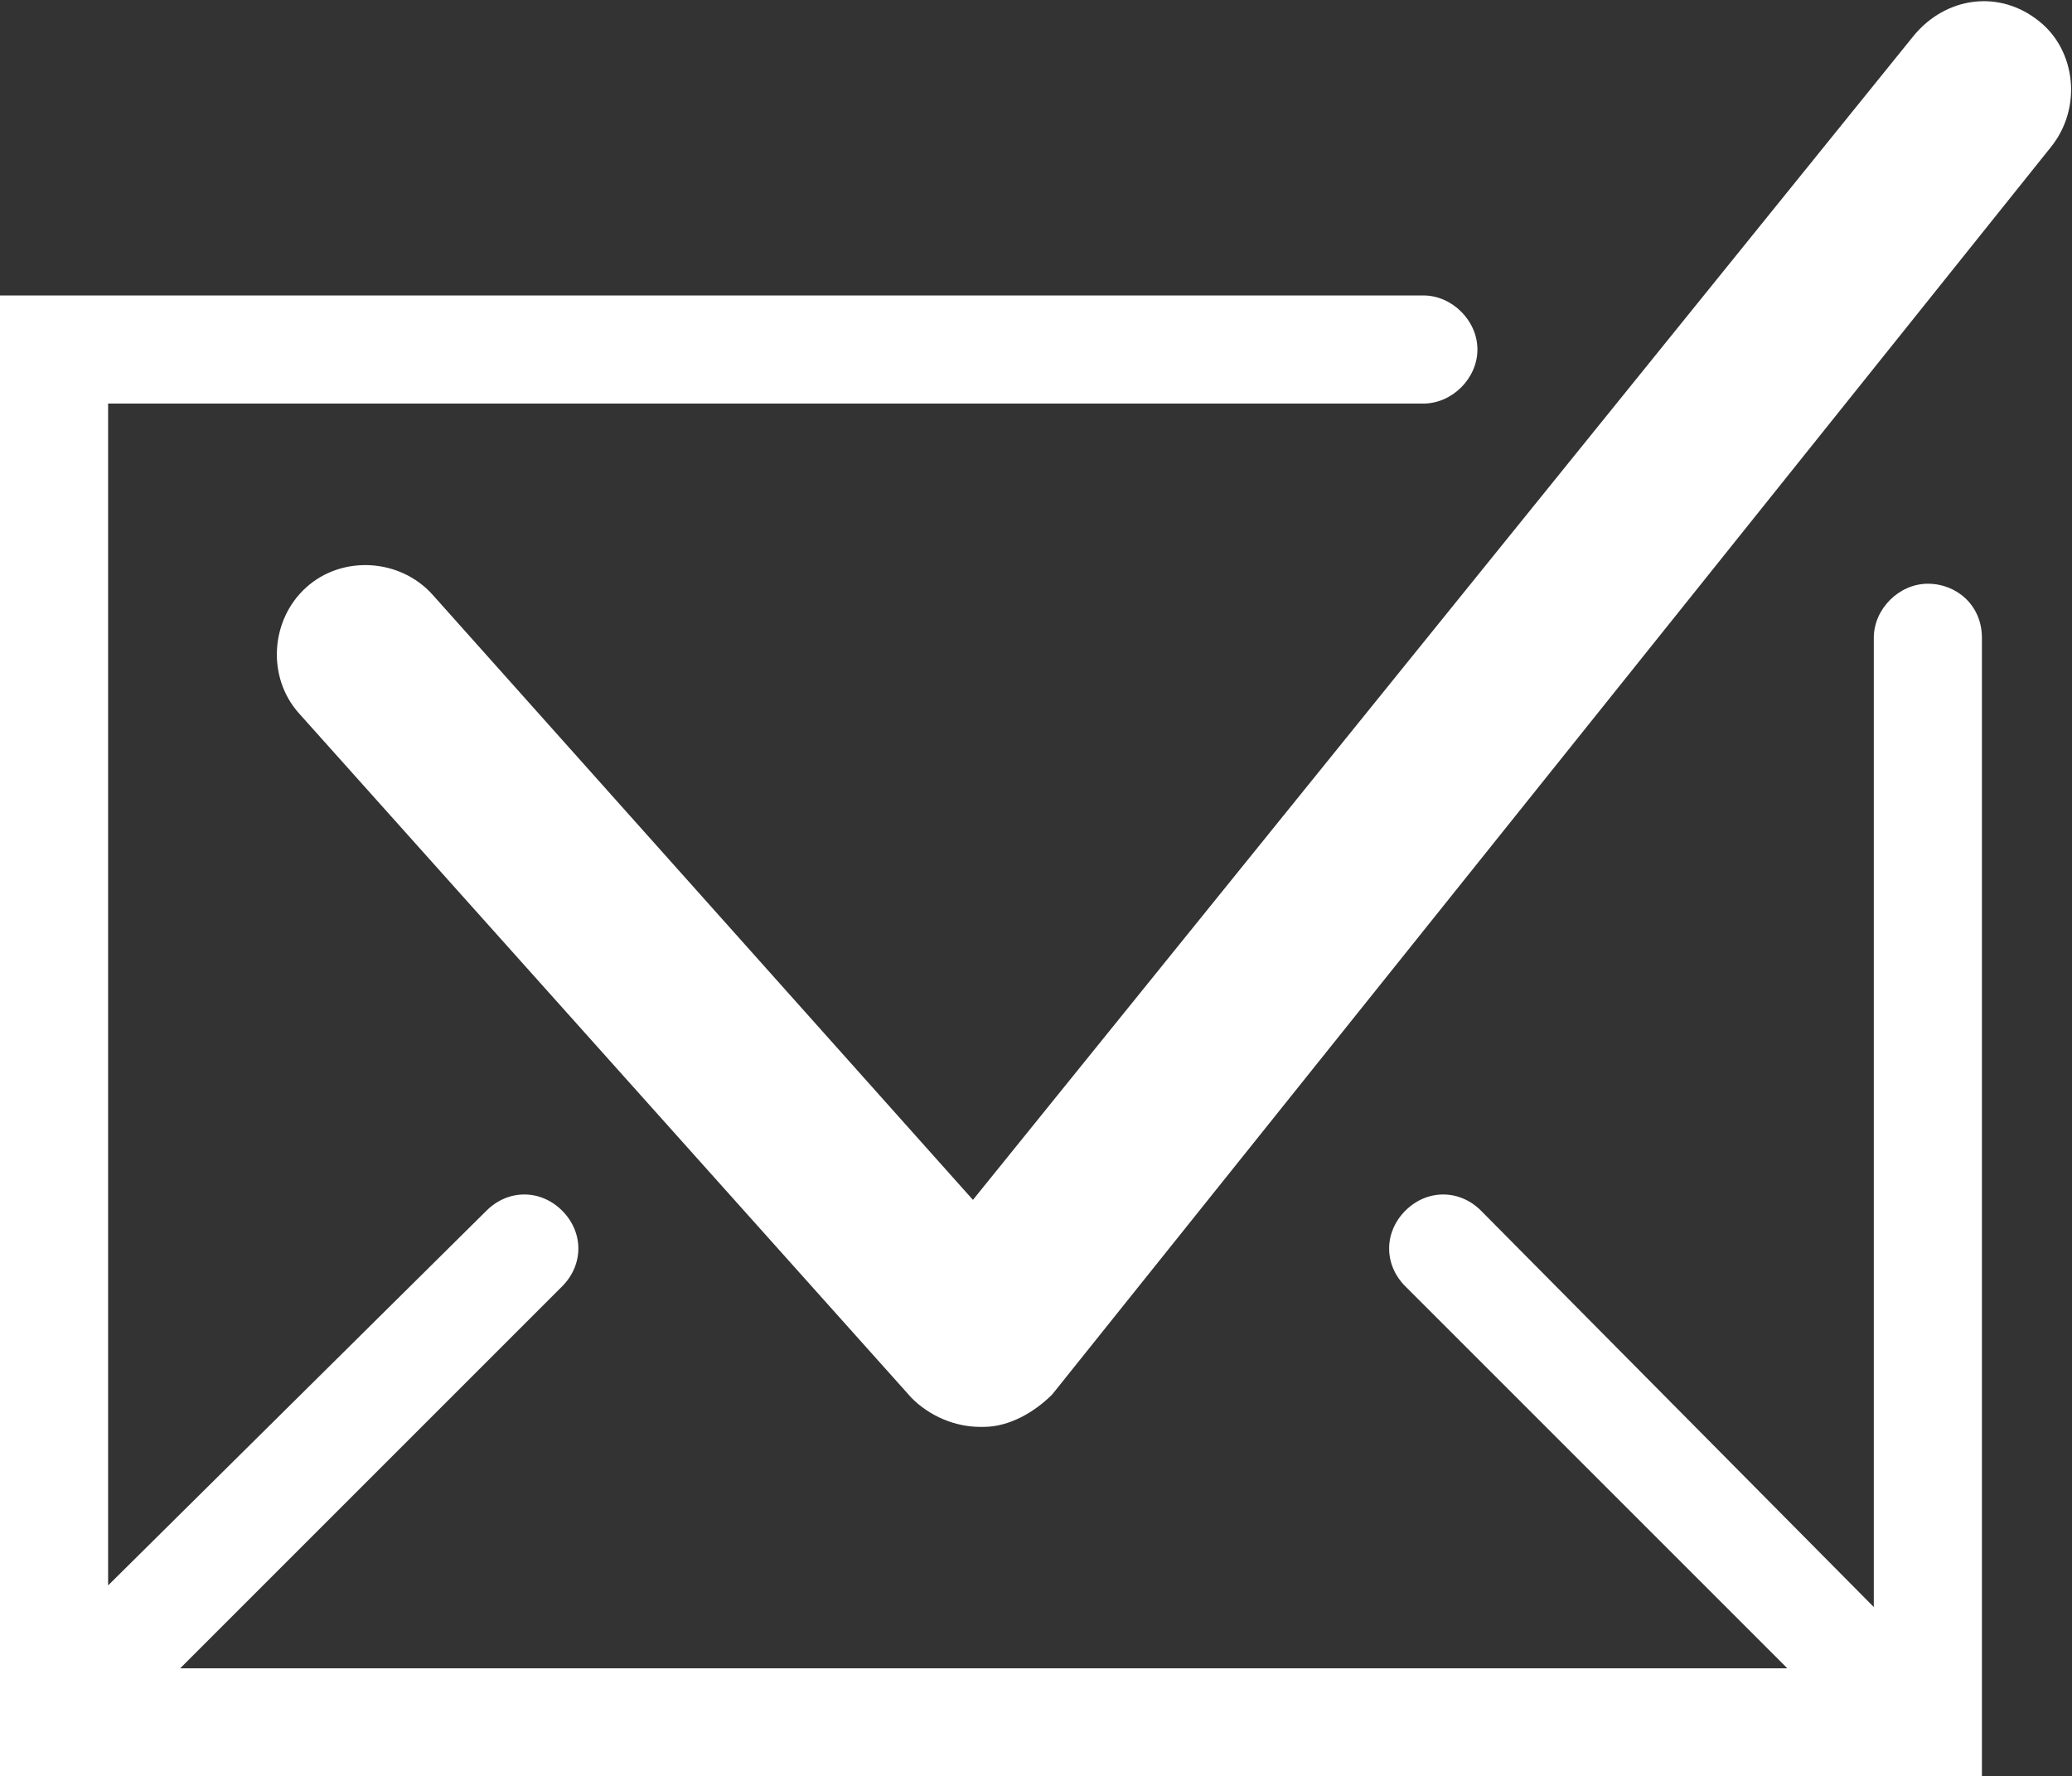 <?xml version="1.0" encoding="utf-8"?>
<!-- Generator: Adobe Illustrator 21.1.0, SVG Export Plug-In . SVG Version: 6.00 Build 0)  -->
<svg version="1.0" id="Ebene_1" xmlns="http://www.w3.org/2000/svg" xmlns:xlink="http://www.w3.org/1999/xlink" x="0px" y="0px"
	 viewBox="0 0 57.5 49.3" style="enable-background:new 0 0 57.5 49.3;" xml:space="preserve">
<rect x="0" y="0" width="57.5" height="49.3" fill="#333333" stroke="none"/>
<style type="text/css">
	.st0{fill:#FFFFFF;}
</style>
<g>
	<path class="st0" d="M53.5,16.2c-0.8,0-1.5,0.7-1.5,1.5v26.9L41.1,33.6c-0.6-0.6-1.5-0.6-2.1,0s-0.6,1.5,0,2.1l10.6,10.6H5
		l10.6-10.6c0.6-0.6,0.6-1.5,0-2.1s-1.5-0.6-2.1,0L3,44V11.2h36.5c0.8,0,1.5-0.7,1.5-1.5s-0.7-1.5-1.5-1.5H0v41.1h55V17.7
		C55,16.8,54.3,16.2,53.5,16.2z"/>
	<path class="st0" d="M56.6,0.6c-1.1-0.9-2.6-0.7-3.5,0.4L27,33.3l-15-16.8c-0.9-1-2.5-1.1-3.5-0.2c-1,0.9-1.1,2.5-0.2,3.5l17,19
		c0.5,0.5,1.2,0.8,1.9,0.8c0,0,0,0,0.1,0c0.7,0,1.4-0.4,1.9-0.9L56.9,4.1C57.8,3,57.6,1.4,56.6,0.6z"/>
</g>
</svg>
